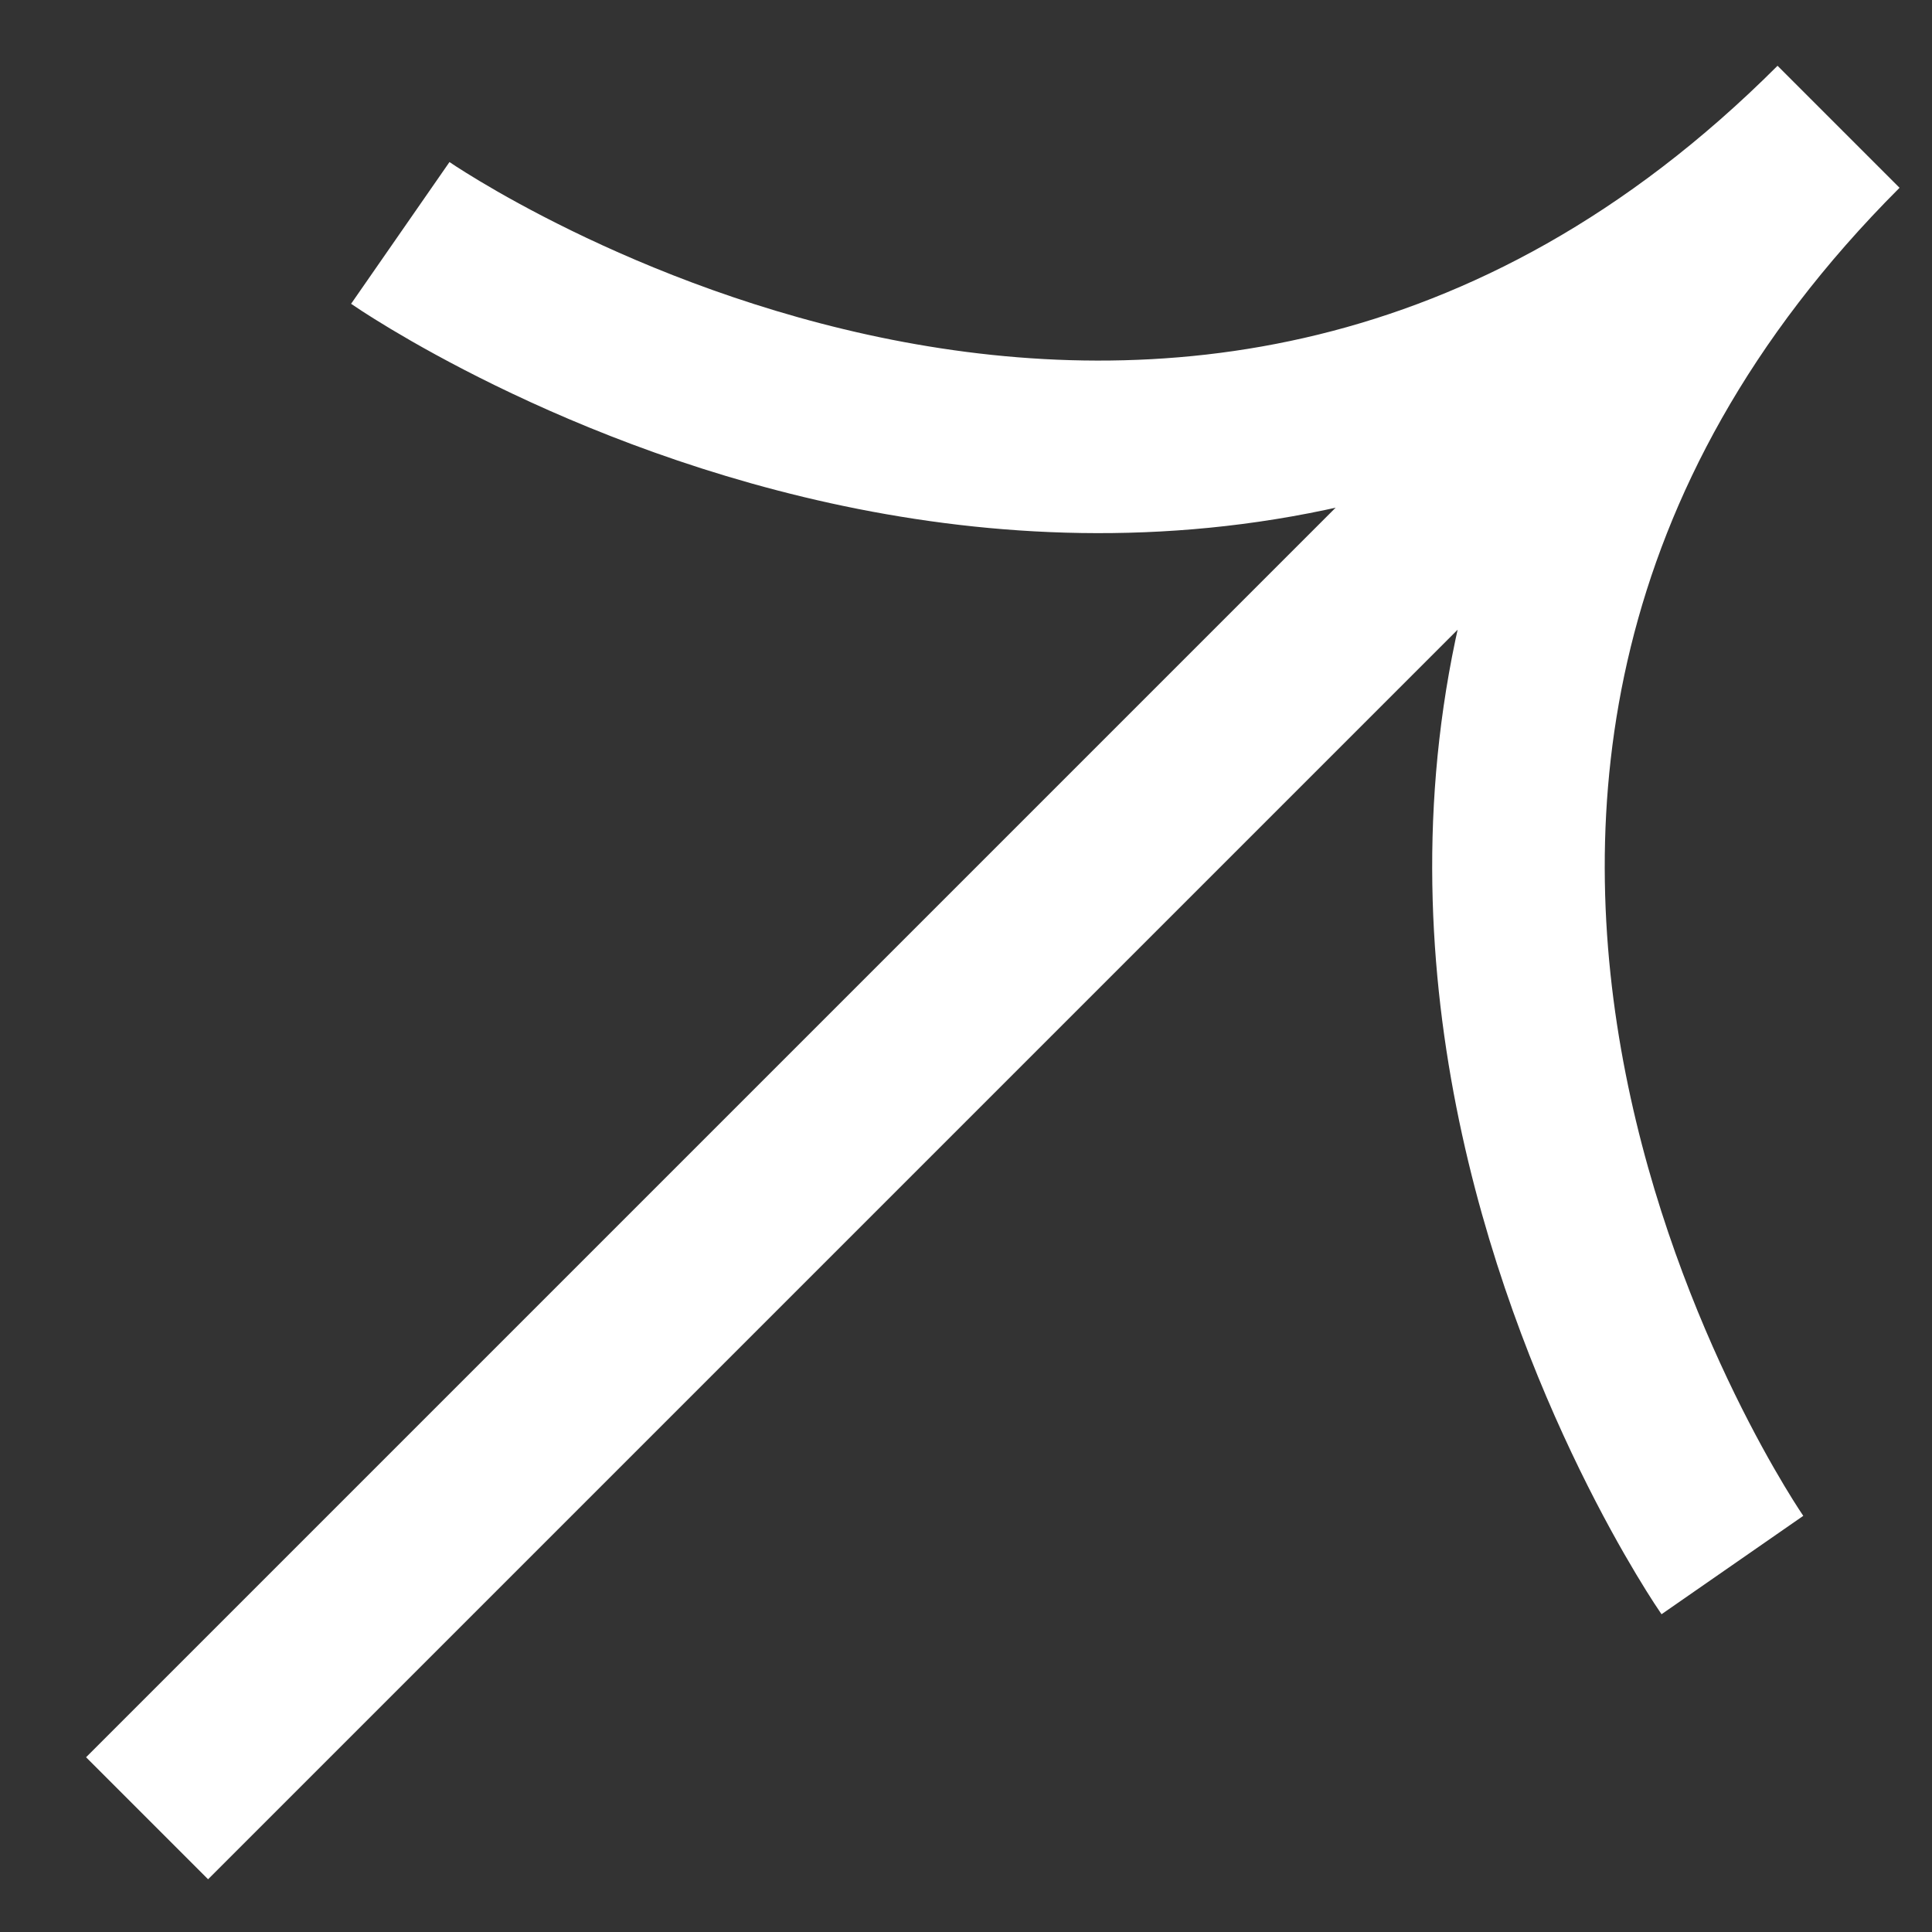 <svg width="16" height="16" viewBox="0 0 16 16" fill="none" class=""
xmlns="http://www.w3.org/2000/svg">
<rect x="0" y="0" width="16" height="16" fill="#333333" stroke="none"/>
<path
    d="M1.218 15.058C1.218 15.058 7.753 8.523 15.226 1.05M15.226 1.05C9.827 6.449 3.315 1.929 3.315 1.929M15.226 1.05C9.827 6.449 14.347 12.961 14.347 12.961"
    stroke="#fff" stroke-width="1.429"></path>
</svg>